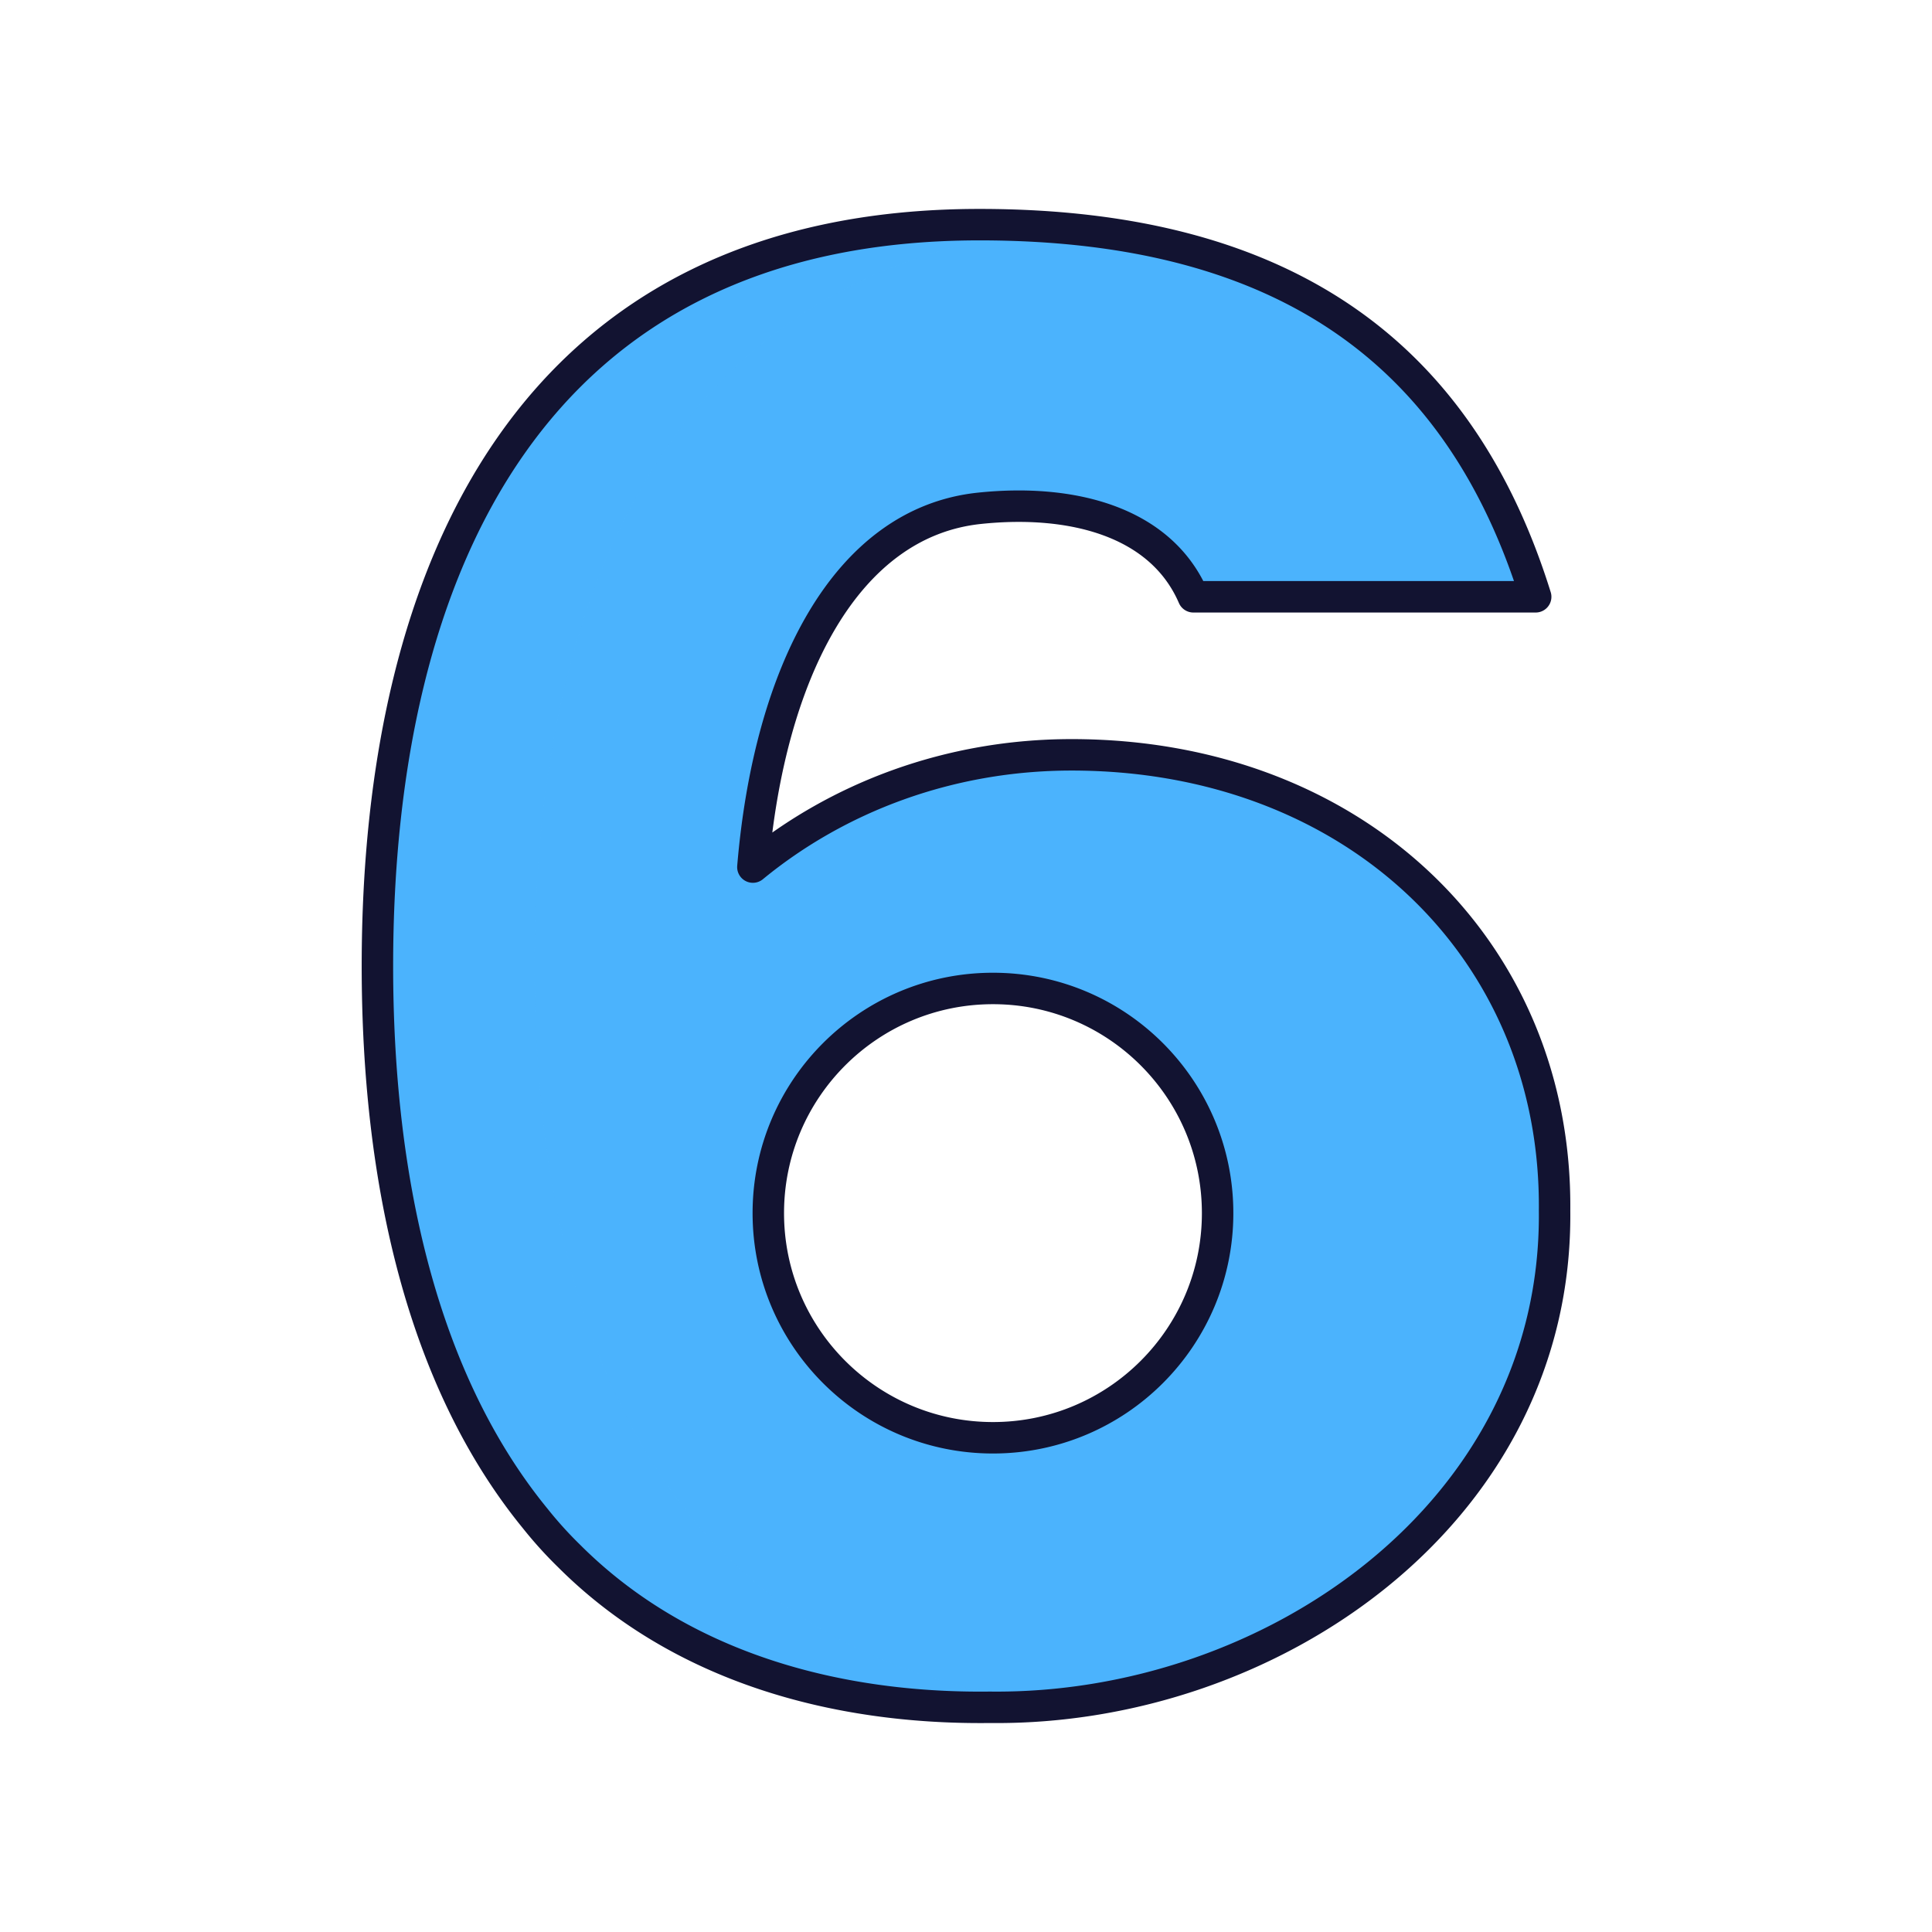 <svg xmlns="http://www.w3.org/2000/svg" width="430" height="430" style="width:100%;height:100%;transform:translate3d(0,0,0);content-visibility:visible" viewBox="0 0 430 430"><defs><clipPath id="e"><path d="M0 0h430v430H0z"/></clipPath><clipPath id="j"><path d="M0 0h430v430H0z"/></clipPath><clipPath id="i"><path d="M0 0h430v430H0z"/></clipPath><clipPath id="f"><path d="M0 0h430v430H0z"/></clipPath><path id="a" style="display:none"/><path id="b" style="display:none"/><path id="c" style="display:none"/><path id="d" style="display:none"/><mask id="l" mask-type="alpha"><use xmlns:ns1="http://www.w3.org/1999/xlink" ns1:href="#a"/></mask><mask id="k" mask-type="alpha"><use xmlns:ns2="http://www.w3.org/1999/xlink" ns2:href="#b"/></mask><mask id="h" mask-type="alpha"><use xmlns:ns3="http://www.w3.org/1999/xlink" ns3:href="#c"/></mask><mask id="g" mask-type="alpha"><use xmlns:ns4="http://www.w3.org/1999/xlink" ns4:href="#d"/></mask></defs><g clip-path="url(#e)"><g clip-path="url(#f)" style="display:none"><path class="secondary" style="display:none"/><path class="secondary" style="mix-blend-mode:multiply;display:none"/><path fill="none" class="primary" style="display:none"/><path class="secondary" style="display:none"/><g mask="url(#g)" style="mix-blend-mode:multiply;display:none"><path class="secondary"/></g><path class="secondary" style="display:none"/><g mask="url(#h)" style="mix-blend-mode:multiply;display:none"><path class="secondary"/></g><path fill="none" class="primary" style="display:none"/><path fill="none" class="primary" style="display:none"/><path class="secondary" style="display:none"/><path class="secondary" style="mix-blend-mode:multiply;display:none"/><path fill="none" class="primary" style="display:none"/></g><g clip-path="url(#i)" style="display:block"><path fill="#4BB3FD" d="M6 105.001c27.614 0 50-22.386 50-50S33.614 5 6 5s-50.001 22.387-50.001 50.001c0 27.614 22.387 50 50.001 50zM23.5-47C86.575-47 131.59-3.574 130.995 54.484c.704 67.138-63.117 111.252-125.681 110.503-34.285.413-68.893-8.917-93.66-33.684a90.072 90.072 0 0 1-7.521-8.319C-120.889 92.393-131.001 48.047-131.001 0c0-88.825 34.558-165 134.001-165 67.803 0 105.441 28.59 122.528 78.941.65 1.916-.791 3.885-2.814 3.885H52.571c-1.197 0-2.267-.72-2.812-1.785-7.873-15.396-27.003-19.985-46.765-17.911-29.809 3.129-46.807 36.742-50.428 79.853C-28.505-37.569-3.68-47 23.5-47z" class="secondary" style="display:block" transform="translate(215.001 215)"/><g opacity=".5" style="mix-blend-mode:multiply;display:block"><path fill="#4BB3FD" d="M220.315 379.987c5.391.065 10.792-.204 16.159-.792-27.812-2.738-54.596-12.669-74.819-32.892a90.072 90.072 0 0 1-7.521-8.319C129.112 307.393 119 263.047 119 215c0-83.678 30.669-156.129 117.362-164.245-5.858-.501-11.976-.755-18.361-.755C118.558 50 84 126.175 84 215c0 48.047 10.112 92.393 35.134 122.984a90.072 90.072 0 0 0 7.521 8.319c24.767 24.767 59.375 34.097 93.66 33.684z" class="secondary" opacity="1"/></g><path fill="none" stroke="#121331" stroke-linejoin="round" stroke-width="7" d="M6 105.001c27.614 0 50-22.386 50-50S33.614 5 6 5s-50 22.387-50 50.001c0 27.614 22.386 50 50 50zM23.5-47c-27.18 0-52.005 9.431-70.934 24.983 3.621-43.111 20.619-76.724 50.428-79.853C23.5-104.022 43.326-99 50.6-82.174h76.192C110.336-134.937 72.528-165 3-165c-99.443 0-134.001 76.175-134.001 165 0 48.047 10.112 92.393 35.134 122.984a90.072 90.072 0 0 0 7.521 8.319c24.767 24.767 59.375 34.097 93.66 33.684 62.564.749 126.385-43.365 125.681-110.503C131.59-3.574 86.575-47 23.5-47z" class="primary" style="display:block" transform="translate(215.001 215)"/></g><g clip-path="url(#j)" style="display:none"><path class="secondary" style="display:none"/><g mask="url(#k)" style="mix-blend-mode:multiply;display:none"><path class="secondary"/></g><path fill="none" class="primary" style="display:none"/><path class="secondary" style="display:none"/><g mask="url(#l)" style="mix-blend-mode:multiply;display:none"><path class="secondary"/></g><path fill="none" class="primary" style="display:none"/><path class="secondary" style="display:none"/><path class="secondary" style="mix-blend-mode:multiply;display:none"/><path fill="none" class="primary" style="display:none"/></g></g></svg>